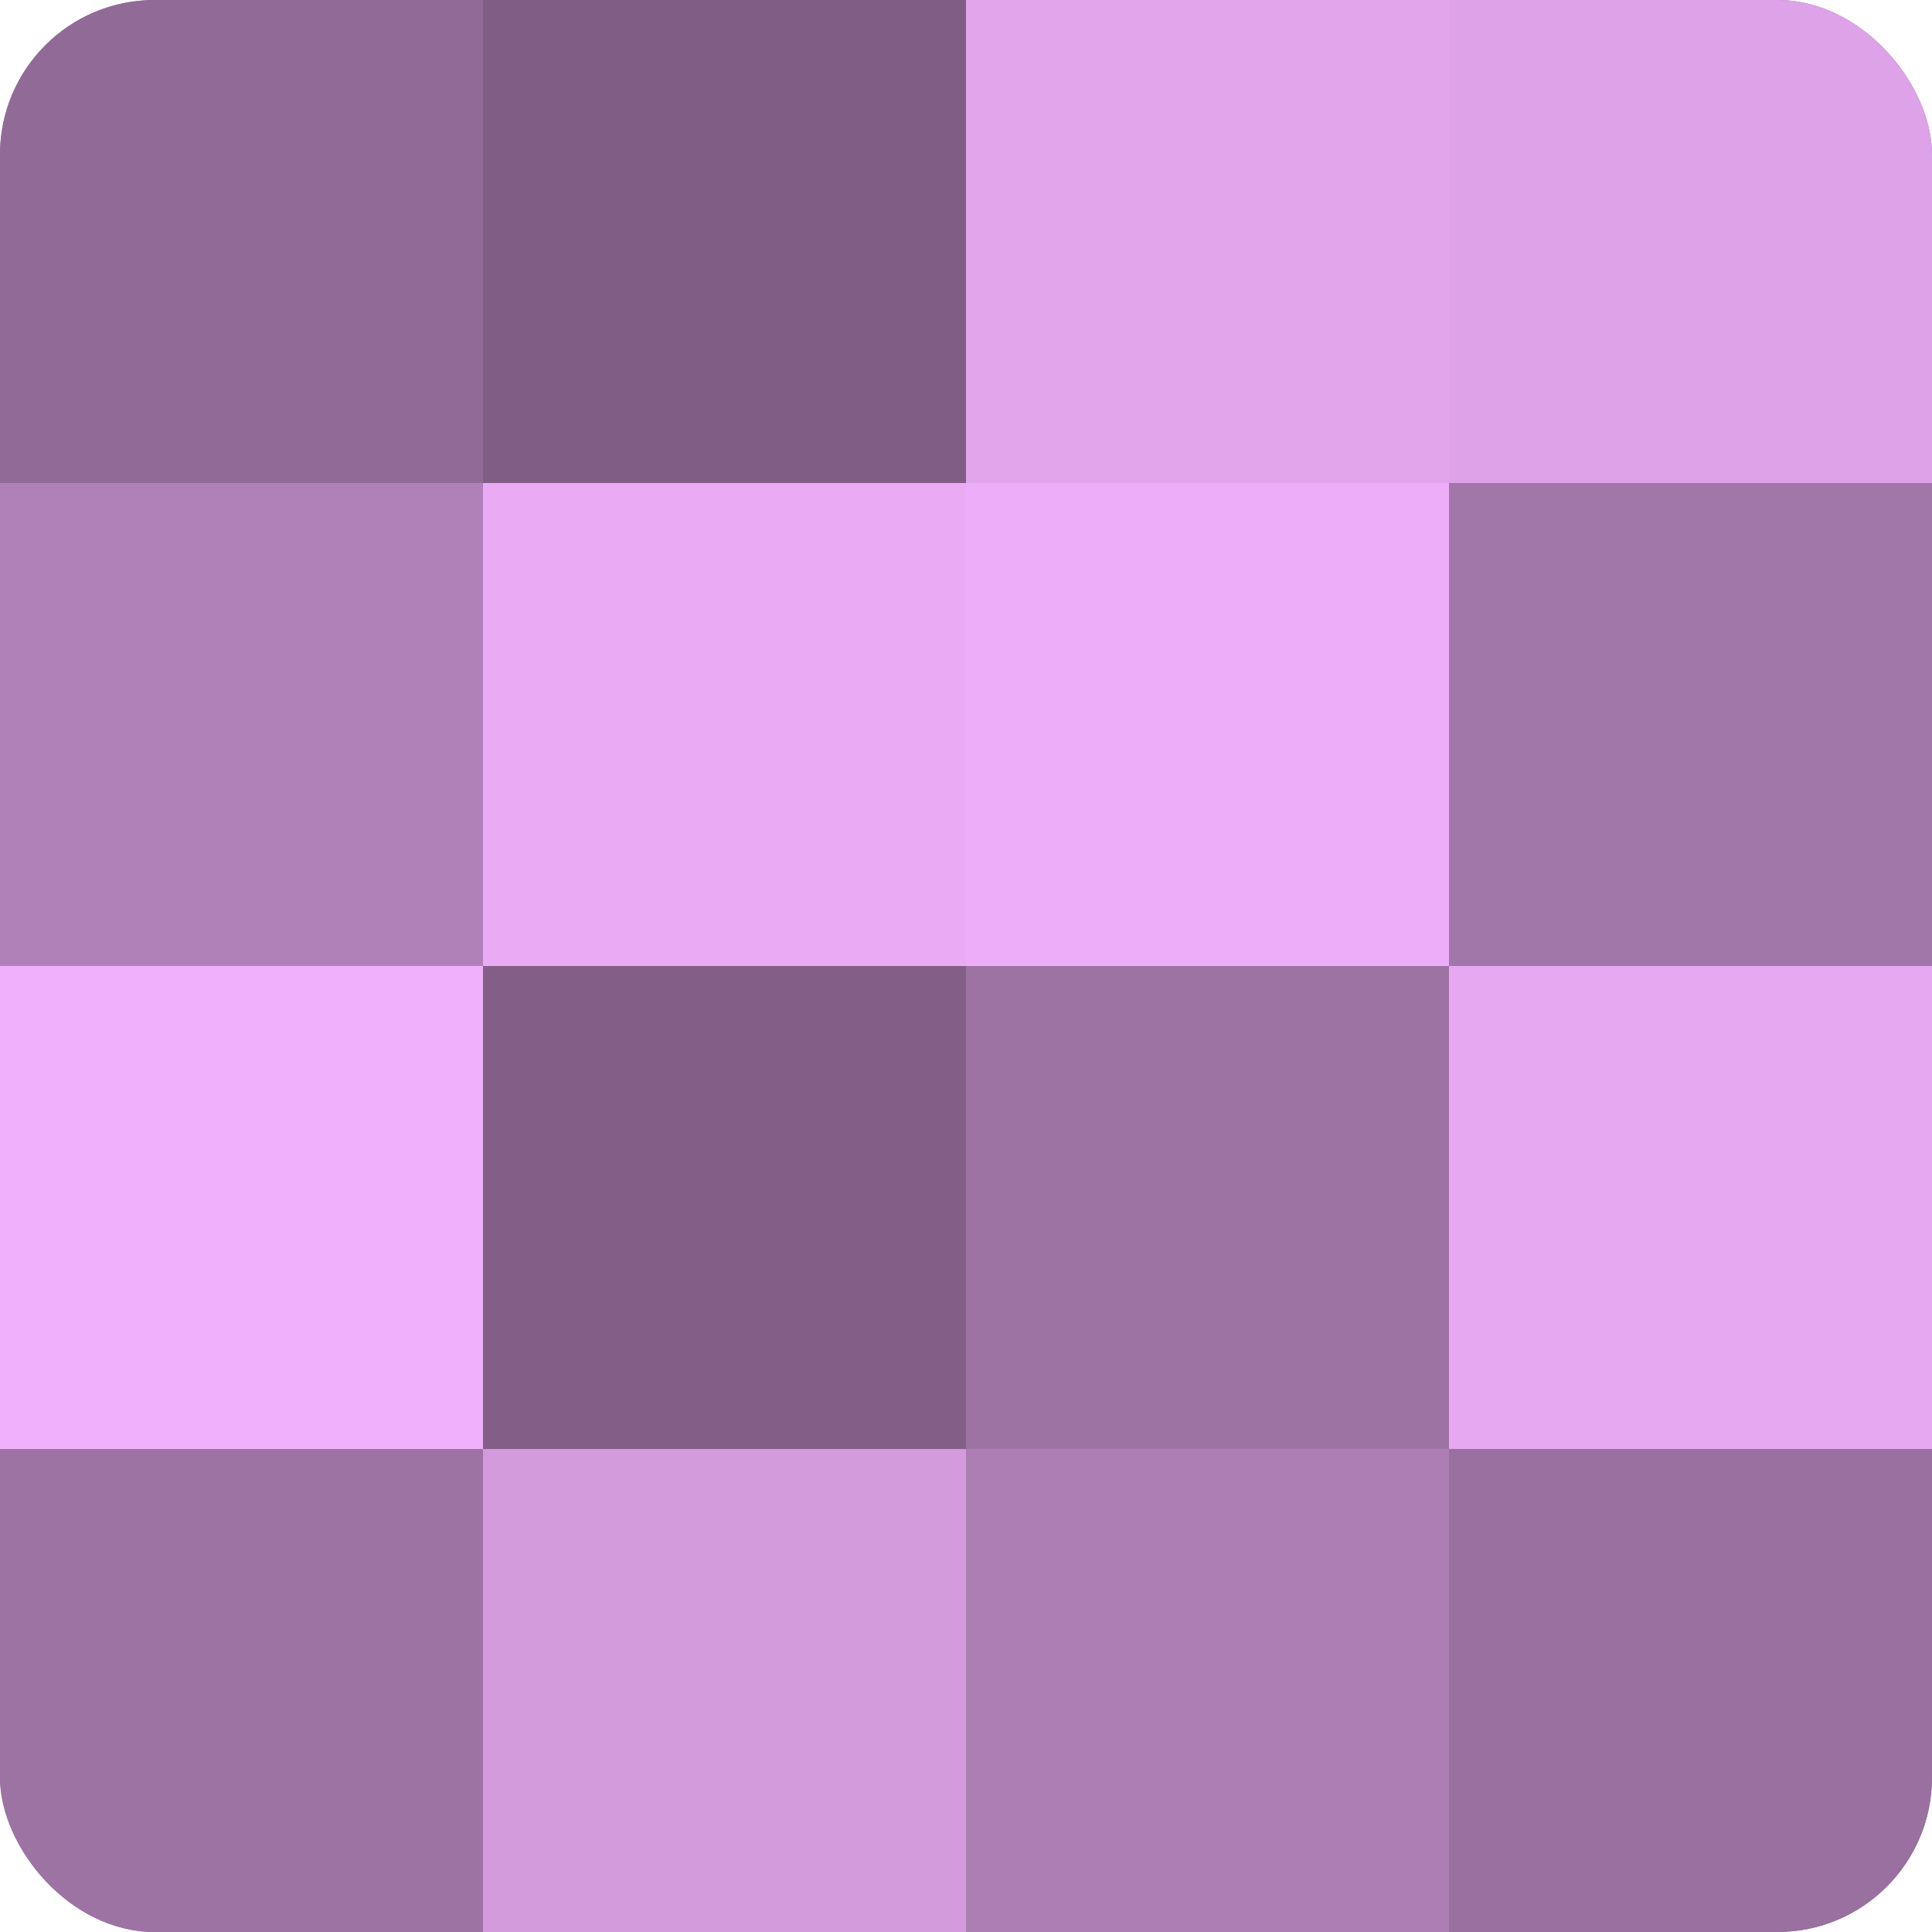 <?xml version="1.0" encoding="UTF-8"?>
<svg xmlns="http://www.w3.org/2000/svg" width="60" height="60" viewBox="0 0 100 100" preserveAspectRatio="xMidYMid meet"><defs><clipPath id="c" width="100" height="100"><rect width="100" height="100" rx="8" ry="8"/></clipPath></defs><g clip-path="url(#c)"><rect width="100" height="100" fill="#9970a0"/><rect width="25" height="25" fill="#926a98"/><rect y="25" width="25" height="25" fill="#b081b8"/><rect y="50" width="25" height="25" fill="#f1b0fc"/><rect y="75" width="25" height="25" fill="#9d73a4"/><rect x="25" width="25" height="25" fill="#7f5d84"/><rect x="25" y="25" width="25" height="25" fill="#eaabf4"/><rect x="25" y="50" width="25" height="25" fill="#835f88"/><rect x="25" y="75" width="25" height="25" fill="#d39adc"/><rect x="50" width="25" height="25" fill="#e2a5ec"/><rect x="50" y="25" width="25" height="25" fill="#eeadf8"/><rect x="50" y="50" width="25" height="25" fill="#9d73a4"/><rect x="50" y="75" width="25" height="25" fill="#ad7eb4"/><rect x="75" width="25" height="25" fill="#dea2e8"/><rect x="75" y="25" width="25" height="25" fill="#a176a8"/><rect x="75" y="50" width="25" height="25" fill="#e6a8f0"/><rect x="75" y="75" width="25" height="25" fill="#9970a0"/></g></svg>
